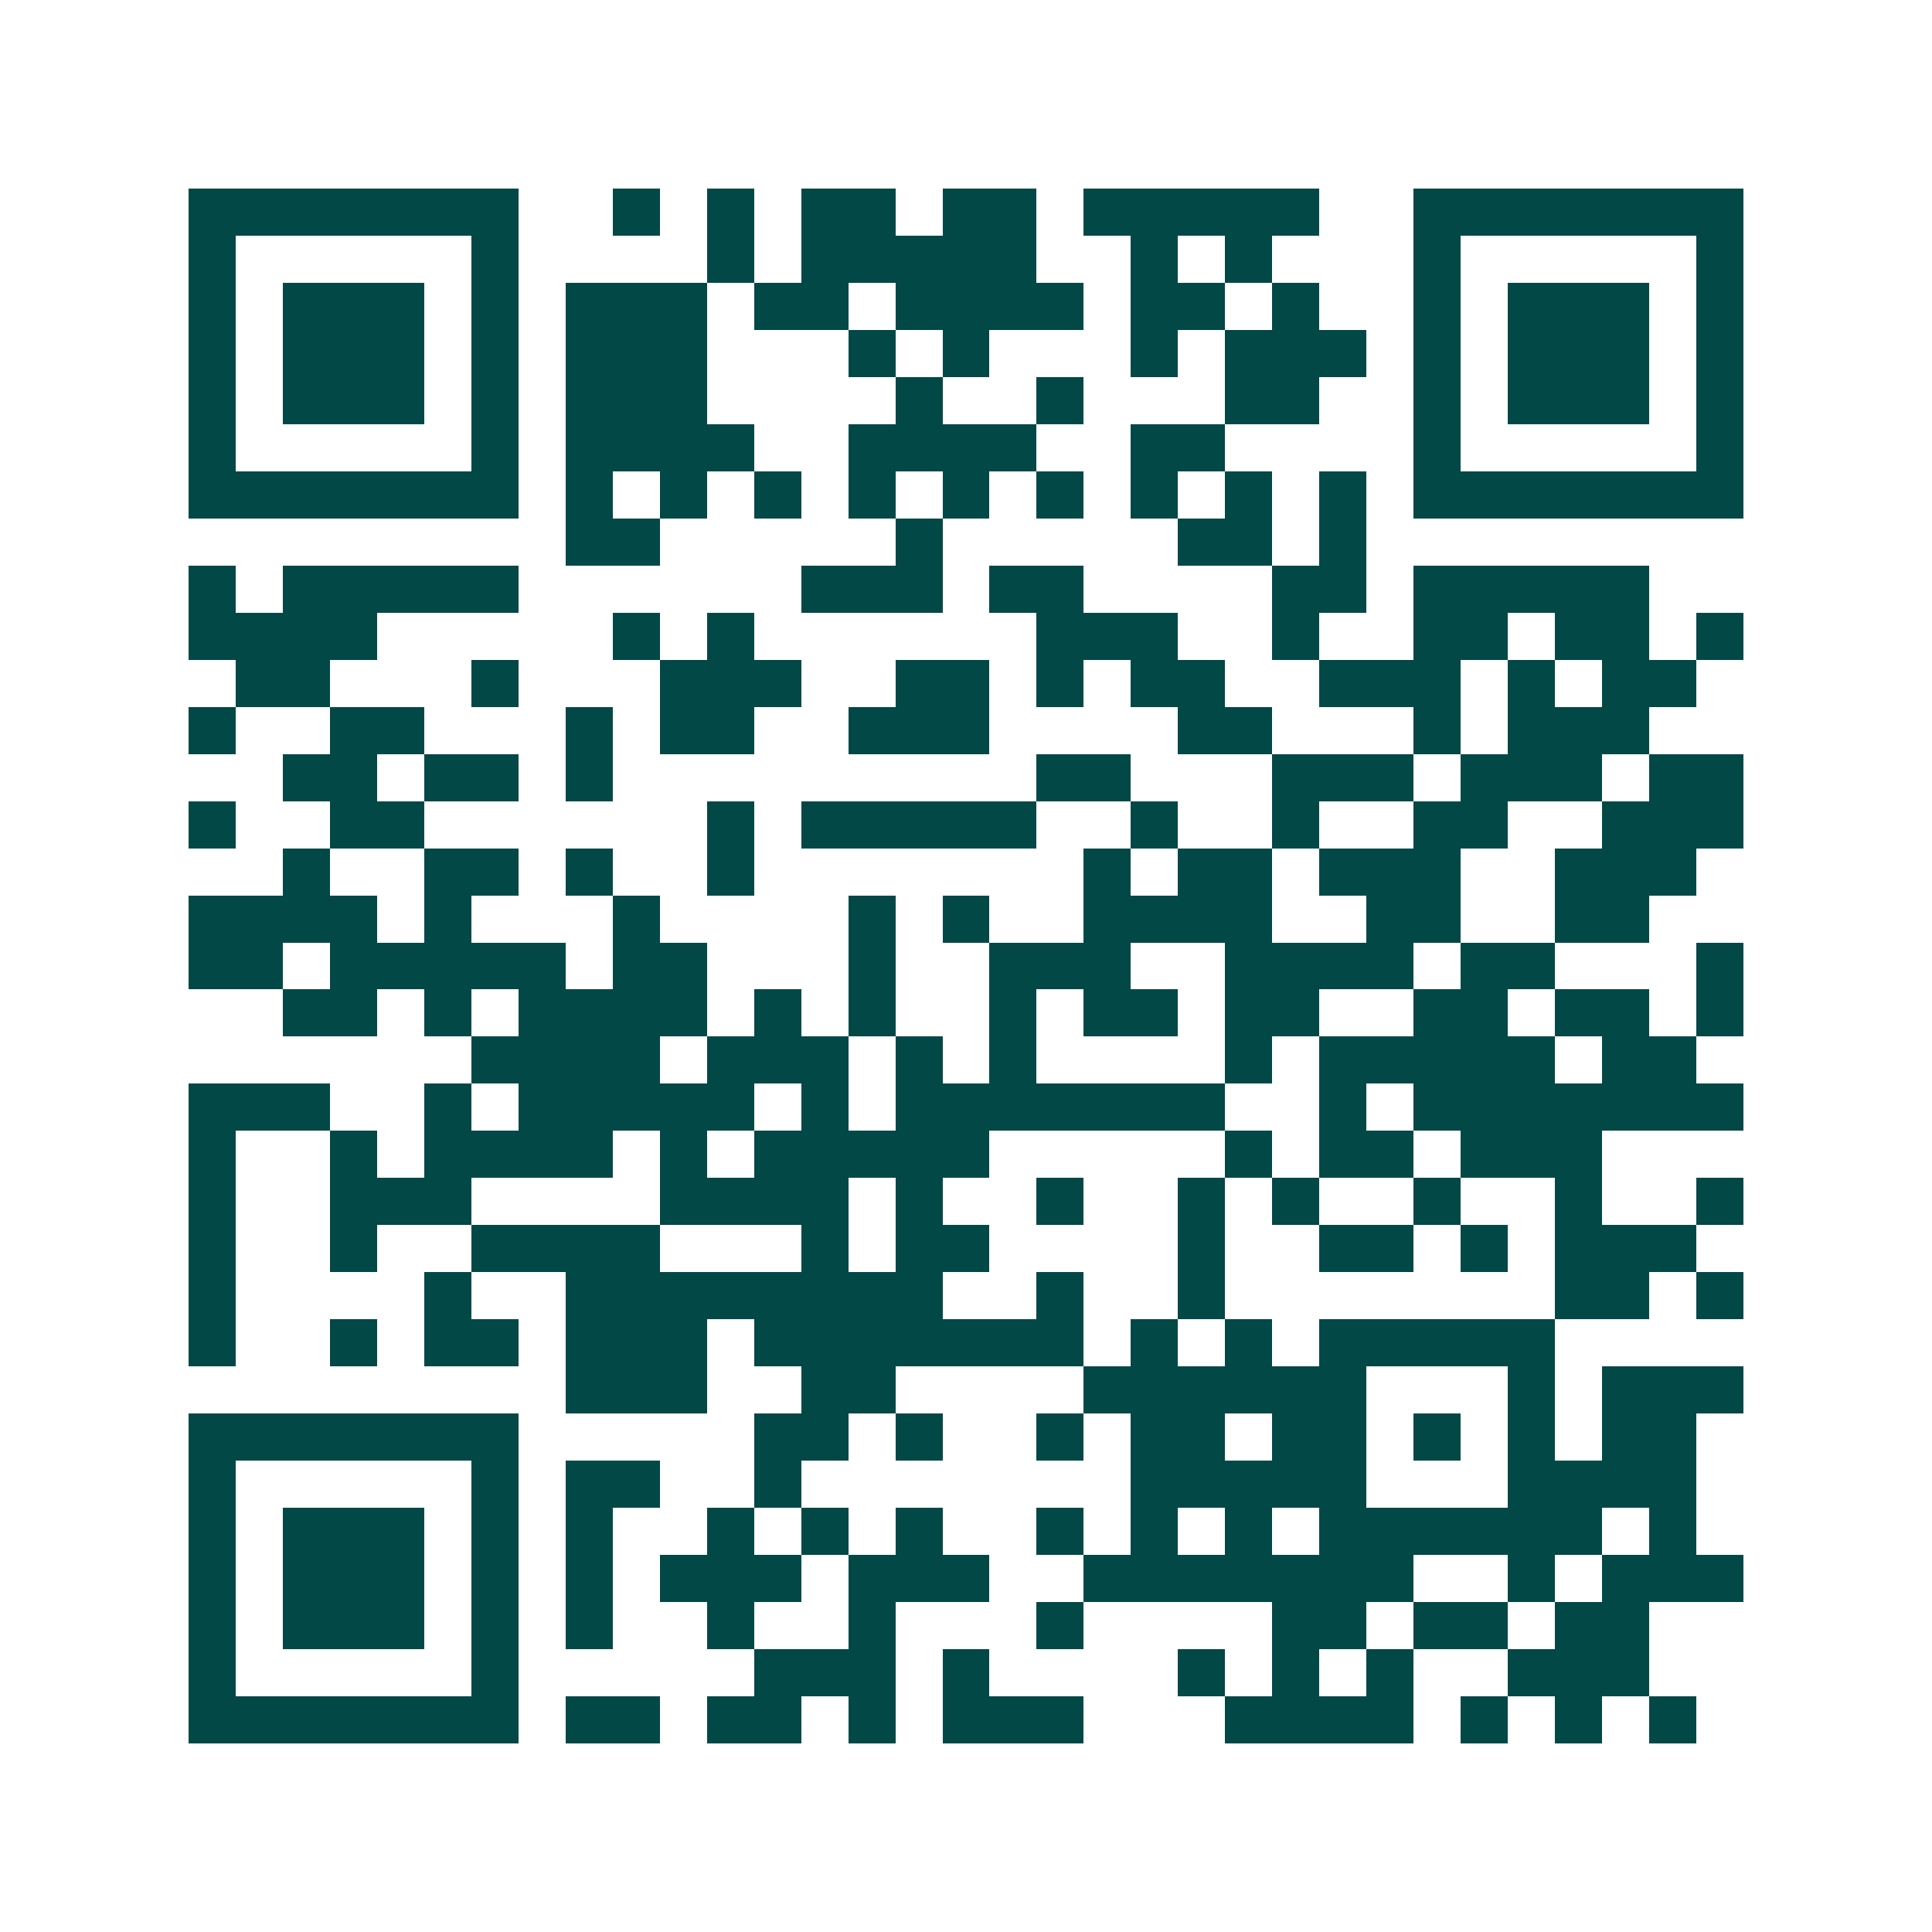 <svg xmlns="http://www.w3.org/2000/svg" width="200" height="200" viewBox="0 0 41 41" shape-rendering="crispEdges"><path fill="#ffffff" d="M0 0h41v41H0z"/><path stroke="#014847" d="M4 4.5h7m2 0h1m1 0h1m1 0h2m1 0h2m1 0h5m2 0h7M4 5.5h1m5 0h1m4 0h1m1 0h5m2 0h1m1 0h1m3 0h1m5 0h1M4 6.5h1m1 0h3m1 0h1m1 0h3m1 0h2m1 0h4m1 0h2m1 0h1m2 0h1m1 0h3m1 0h1M4 7.5h1m1 0h3m1 0h1m1 0h3m3 0h1m1 0h1m3 0h1m1 0h3m1 0h1m1 0h3m1 0h1M4 8.5h1m1 0h3m1 0h1m1 0h3m4 0h1m2 0h1m3 0h2m2 0h1m1 0h3m1 0h1M4 9.5h1m5 0h1m1 0h4m2 0h4m2 0h2m4 0h1m5 0h1M4 10.5h7m1 0h1m1 0h1m1 0h1m1 0h1m1 0h1m1 0h1m1 0h1m1 0h1m1 0h1m1 0h7M12 11.5h2m5 0h1m5 0h2m1 0h1M4 12.5h1m1 0h5m6 0h3m1 0h2m4 0h2m1 0h5M4 13.5h4m5 0h1m1 0h1m6 0h3m2 0h1m2 0h2m1 0h2m1 0h1M5 14.5h2m3 0h1m3 0h3m2 0h2m1 0h1m1 0h2m2 0h3m1 0h1m1 0h2M4 15.5h1m2 0h2m3 0h1m1 0h2m2 0h3m4 0h2m3 0h1m1 0h3M6 16.5h2m1 0h2m1 0h1m9 0h2m3 0h3m1 0h3m1 0h2M4 17.5h1m2 0h2m6 0h1m1 0h5m2 0h1m2 0h1m2 0h2m2 0h3M6 18.5h1m2 0h2m1 0h1m2 0h1m7 0h1m1 0h2m1 0h3m2 0h3M4 19.5h4m1 0h1m3 0h1m4 0h1m1 0h1m2 0h4m2 0h2m2 0h2M4 20.5h2m1 0h5m1 0h2m3 0h1m2 0h3m2 0h4m1 0h2m3 0h1M6 21.5h2m1 0h1m1 0h4m1 0h1m1 0h1m2 0h1m1 0h2m1 0h2m2 0h2m1 0h2m1 0h1M10 22.5h4m1 0h3m1 0h1m1 0h1m4 0h1m1 0h5m1 0h2M4 23.5h3m2 0h1m1 0h5m1 0h1m1 0h7m2 0h1m1 0h7M4 24.5h1m2 0h1m1 0h4m1 0h1m1 0h5m5 0h1m1 0h2m1 0h3M4 25.5h1m2 0h3m4 0h4m1 0h1m2 0h1m2 0h1m1 0h1m2 0h1m2 0h1m2 0h1M4 26.5h1m2 0h1m2 0h4m3 0h1m1 0h2m4 0h1m2 0h2m1 0h1m1 0h3M4 27.5h1m4 0h1m2 0h8m2 0h1m2 0h1m7 0h2m1 0h1M4 28.5h1m2 0h1m1 0h2m1 0h3m1 0h7m1 0h1m1 0h1m1 0h5M12 29.5h3m2 0h2m4 0h6m3 0h1m1 0h3M4 30.5h7m5 0h2m1 0h1m2 0h1m1 0h2m1 0h2m1 0h1m1 0h1m1 0h2M4 31.5h1m5 0h1m1 0h2m2 0h1m7 0h5m3 0h4M4 32.5h1m1 0h3m1 0h1m1 0h1m2 0h1m1 0h1m1 0h1m2 0h1m1 0h1m1 0h1m1 0h6m1 0h1M4 33.5h1m1 0h3m1 0h1m1 0h1m1 0h3m1 0h3m2 0h7m2 0h1m1 0h3M4 34.5h1m1 0h3m1 0h1m1 0h1m2 0h1m2 0h1m3 0h1m4 0h2m1 0h2m1 0h2M4 35.5h1m5 0h1m5 0h3m1 0h1m4 0h1m1 0h1m1 0h1m2 0h3M4 36.5h7m1 0h2m1 0h2m1 0h1m1 0h3m3 0h4m1 0h1m1 0h1m1 0h1"/></svg>
